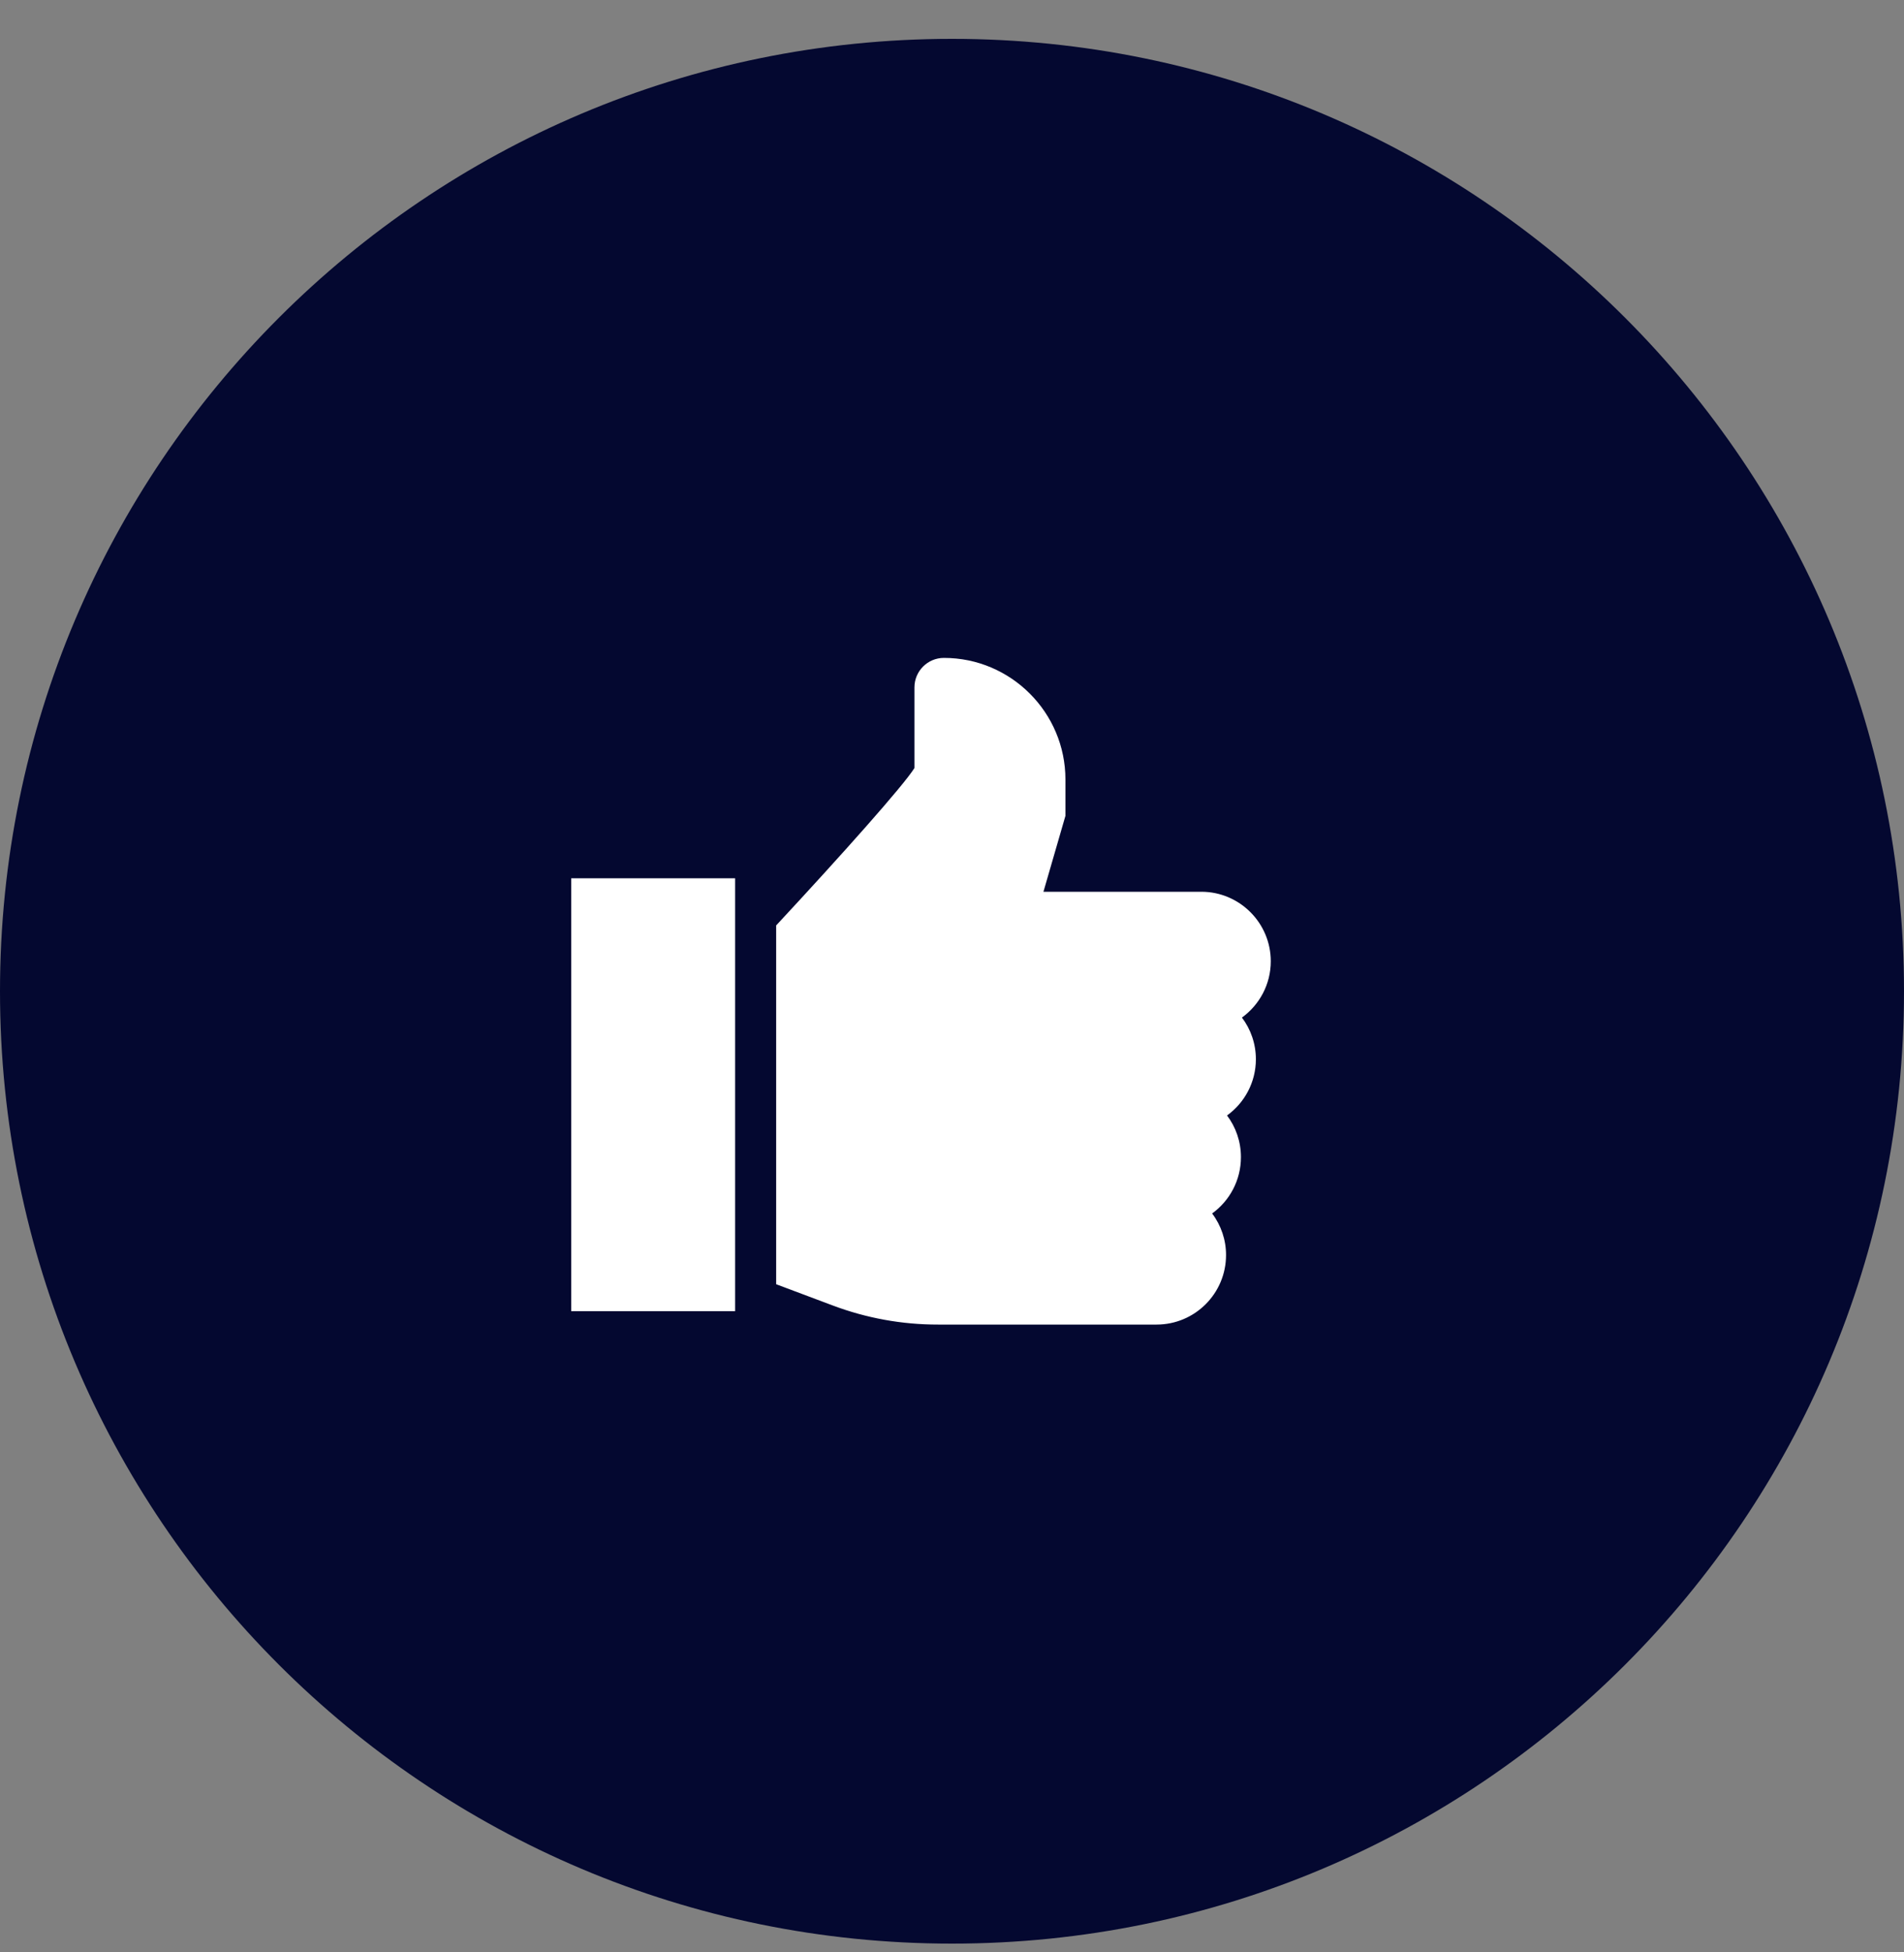 <?xml version="1.0" encoding="UTF-8"?> <svg xmlns="http://www.w3.org/2000/svg" width="40" height="41" viewBox="0 0 40 41" fill="none"><rect x="0" y="0" width="40" height="41" fill="#808080" stroke="none"/><g clip-path="url(#clip0_913_84)"><g clip-path="url(#clip1_913_84)"><g clip-path="url(#clip2_913_84)"><path d="M20 40.816C31.046 40.816 40 31.862 40 20.816C40 9.771 31.046 0.816 20 0.816C8.954 0.816 0 9.771 0 20.816C0 31.862 8.954 40.816 20 40.816Z" fill="#040830"></path><path d="M12 18.444H15.444V27.535H12V18.444ZM26.384 22.244C26.384 21.916 26.275 21.613 26.091 21.369C26.458 21.103 26.697 20.672 26.697 20.187C26.697 19.382 26.042 18.727 25.238 18.727H21.921L22.383 17.133V16.369C22.383 14.962 21.237 13.816 19.83 13.816C19.488 13.816 19.211 14.094 19.211 14.435V16.129C18.98 16.497 17.702 17.932 16.306 19.434V26.969L17.497 27.416C18.203 27.681 18.951 27.817 19.705 27.816H24.298C25.103 27.816 25.757 27.162 25.757 26.357C25.758 26.042 25.655 25.735 25.465 25.483C25.832 25.217 26.07 24.786 26.07 24.3C26.07 23.972 25.962 23.669 25.778 23.425C26.145 23.16 26.384 22.729 26.384 22.244Z" fill="white"></path></g></g></g><defs><clipPath id="clip0_913_84"><rect width="40" height="40" fill="white" transform="translate(0 0.816)"></rect></clipPath><clipPath id="clip1_913_84"><rect width="40" height="40" fill="white" transform="translate(0 0.816)"></rect></clipPath><clipPath id="clip2_913_84"><rect width="40" height="40" fill="white" transform="translate(0 0.816)"></rect></clipPath></defs></svg> 